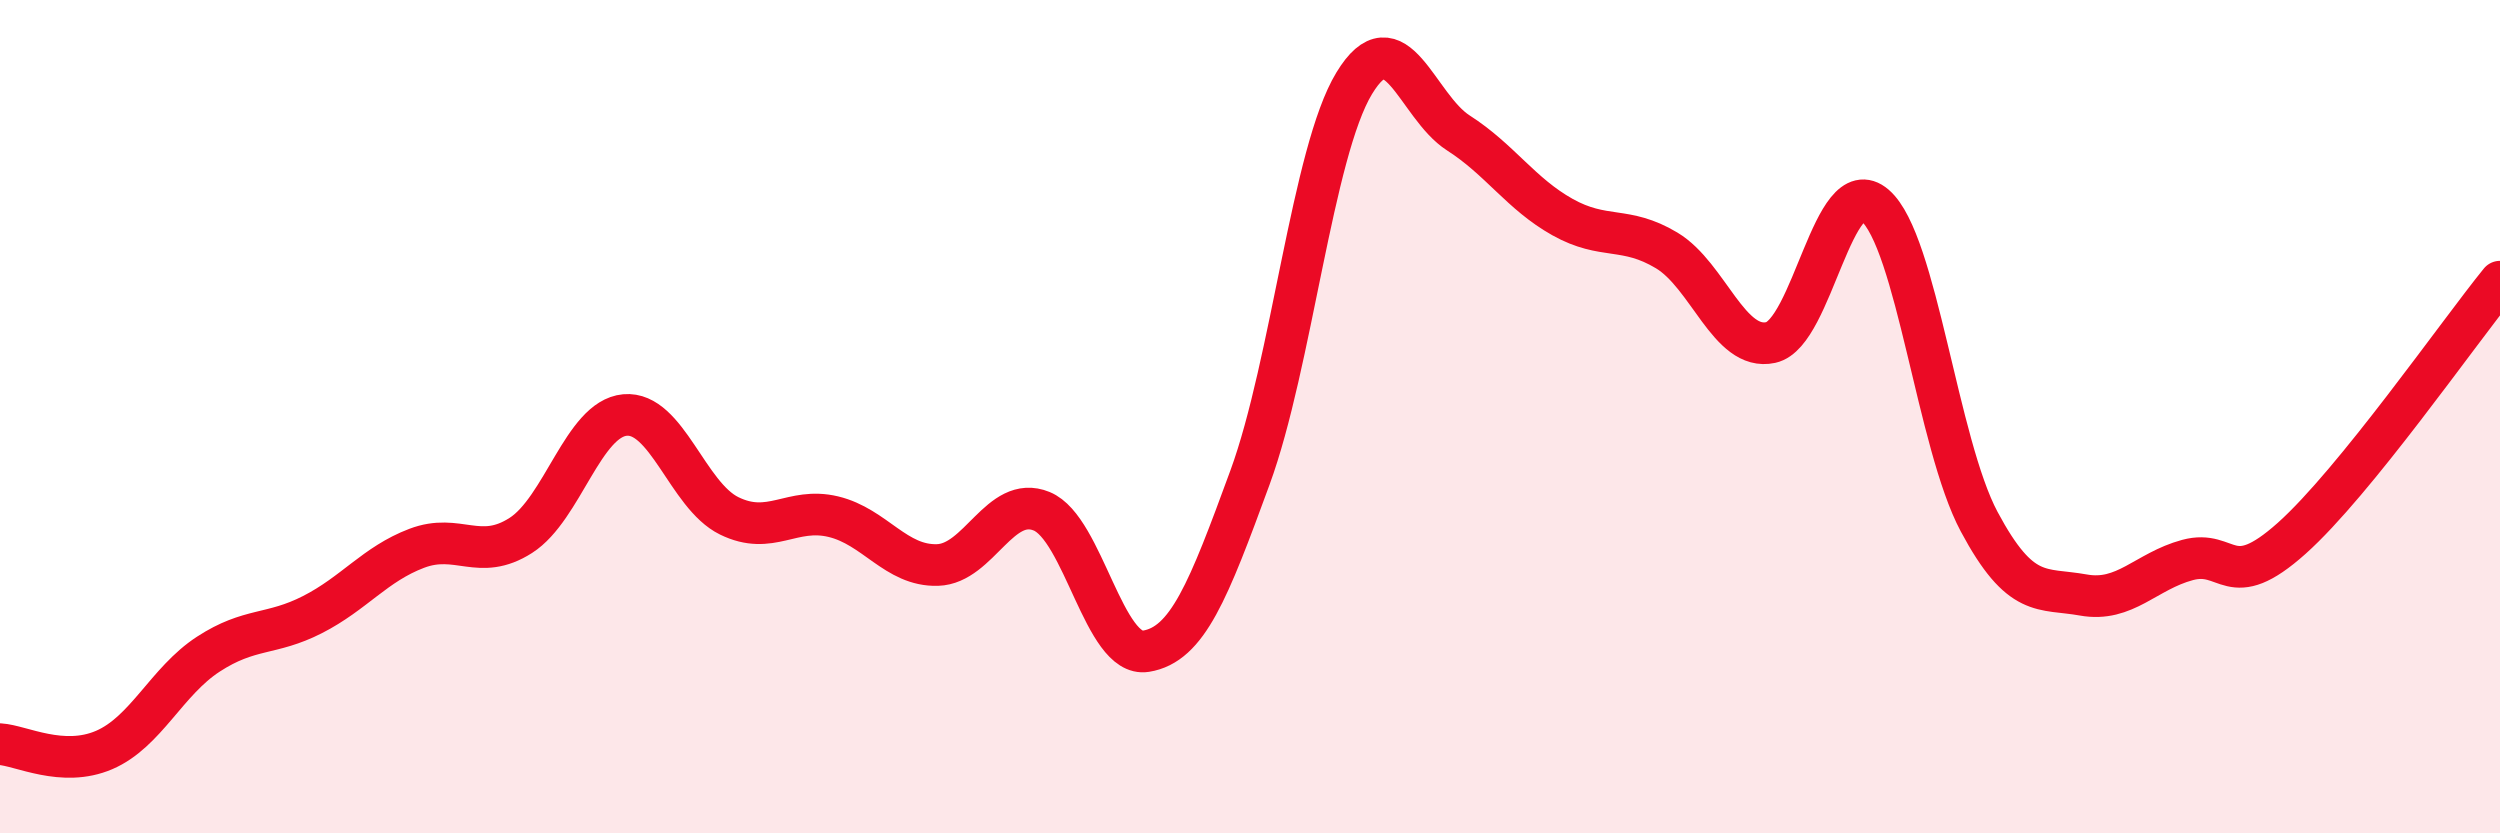 
    <svg width="60" height="20" viewBox="0 0 60 20" xmlns="http://www.w3.org/2000/svg">
      <path
        d="M 0,17.86 C 0.5,17.89 1.5,18.43 2.5,18 C 3.5,17.57 4,16.35 5,15.7 C 6,15.05 6.5,15.26 7.5,14.75 C 8.5,14.24 9,13.54 10,13.16 C 11,12.78 11.5,13.49 12.5,12.85 C 13.5,12.21 14,10.05 15,9.96 C 16,9.87 16.5,11.89 17.5,12.38 C 18.5,12.87 19,12.16 20,12.4 C 21,12.64 21.5,13.59 22.5,13.56 C 23.5,13.53 24,11.86 25,12.27 C 26,12.68 26.5,15.79 27.5,15.63 C 28.5,15.47 29,14.19 30,11.46 C 31,8.73 31.5,3.65 32.5,2 C 33.5,0.35 34,2.55 35,3.19 C 36,3.83 36.5,4.65 37.5,5.21 C 38.5,5.77 39,5.41 40,6.01 C 41,6.61 41.5,8.44 42.5,8.22 C 43.5,8 44,4.07 45,4.93 C 46,5.79 46.5,10.65 47.5,12.52 C 48.5,14.39 49,14.1 50,14.28 C 51,14.46 51.5,13.71 52.5,13.44 C 53.5,13.17 53.5,14.26 55,12.92 C 56.5,11.58 59,7.99 60,6.76L60 20L0 20Z"
        fill="#EB0A25"
        opacity="0.1"
        stroke-linecap="round"
        stroke-linejoin="round"
      />
      <path
        d="M 0,17.86 C 0.5,17.89 1.5,18.43 2.5,18 C 3.5,17.57 4,16.35 5,15.7 C 6,15.05 6.5,15.26 7.5,14.75 C 8.5,14.24 9,13.54 10,13.16 C 11,12.78 11.5,13.49 12.5,12.85 C 13.5,12.21 14,10.05 15,9.96 C 16,9.87 16.5,11.89 17.5,12.38 C 18.5,12.87 19,12.16 20,12.4 C 21,12.64 21.5,13.59 22.5,13.56 C 23.5,13.53 24,11.86 25,12.27 C 26,12.68 26.5,15.79 27.5,15.63 C 28.5,15.47 29,14.19 30,11.46 C 31,8.73 31.5,3.65 32.5,2 C 33.5,0.35 34,2.55 35,3.19 C 36,3.83 36.5,4.65 37.5,5.21 C 38.5,5.77 39,5.41 40,6.01 C 41,6.61 41.5,8.44 42.5,8.22 C 43.5,8 44,4.07 45,4.93 C 46,5.79 46.5,10.65 47.5,12.52 C 48.5,14.39 49,14.1 50,14.28 C 51,14.46 51.5,13.71 52.5,13.44 C 53.5,13.17 53.5,14.26 55,12.92 C 56.5,11.58 59,7.99 60,6.76"
        stroke="#EB0A25"
        stroke-width="1"
        fill="none"
        stroke-linecap="round"
        stroke-linejoin="round"
      />
    </svg>
  
